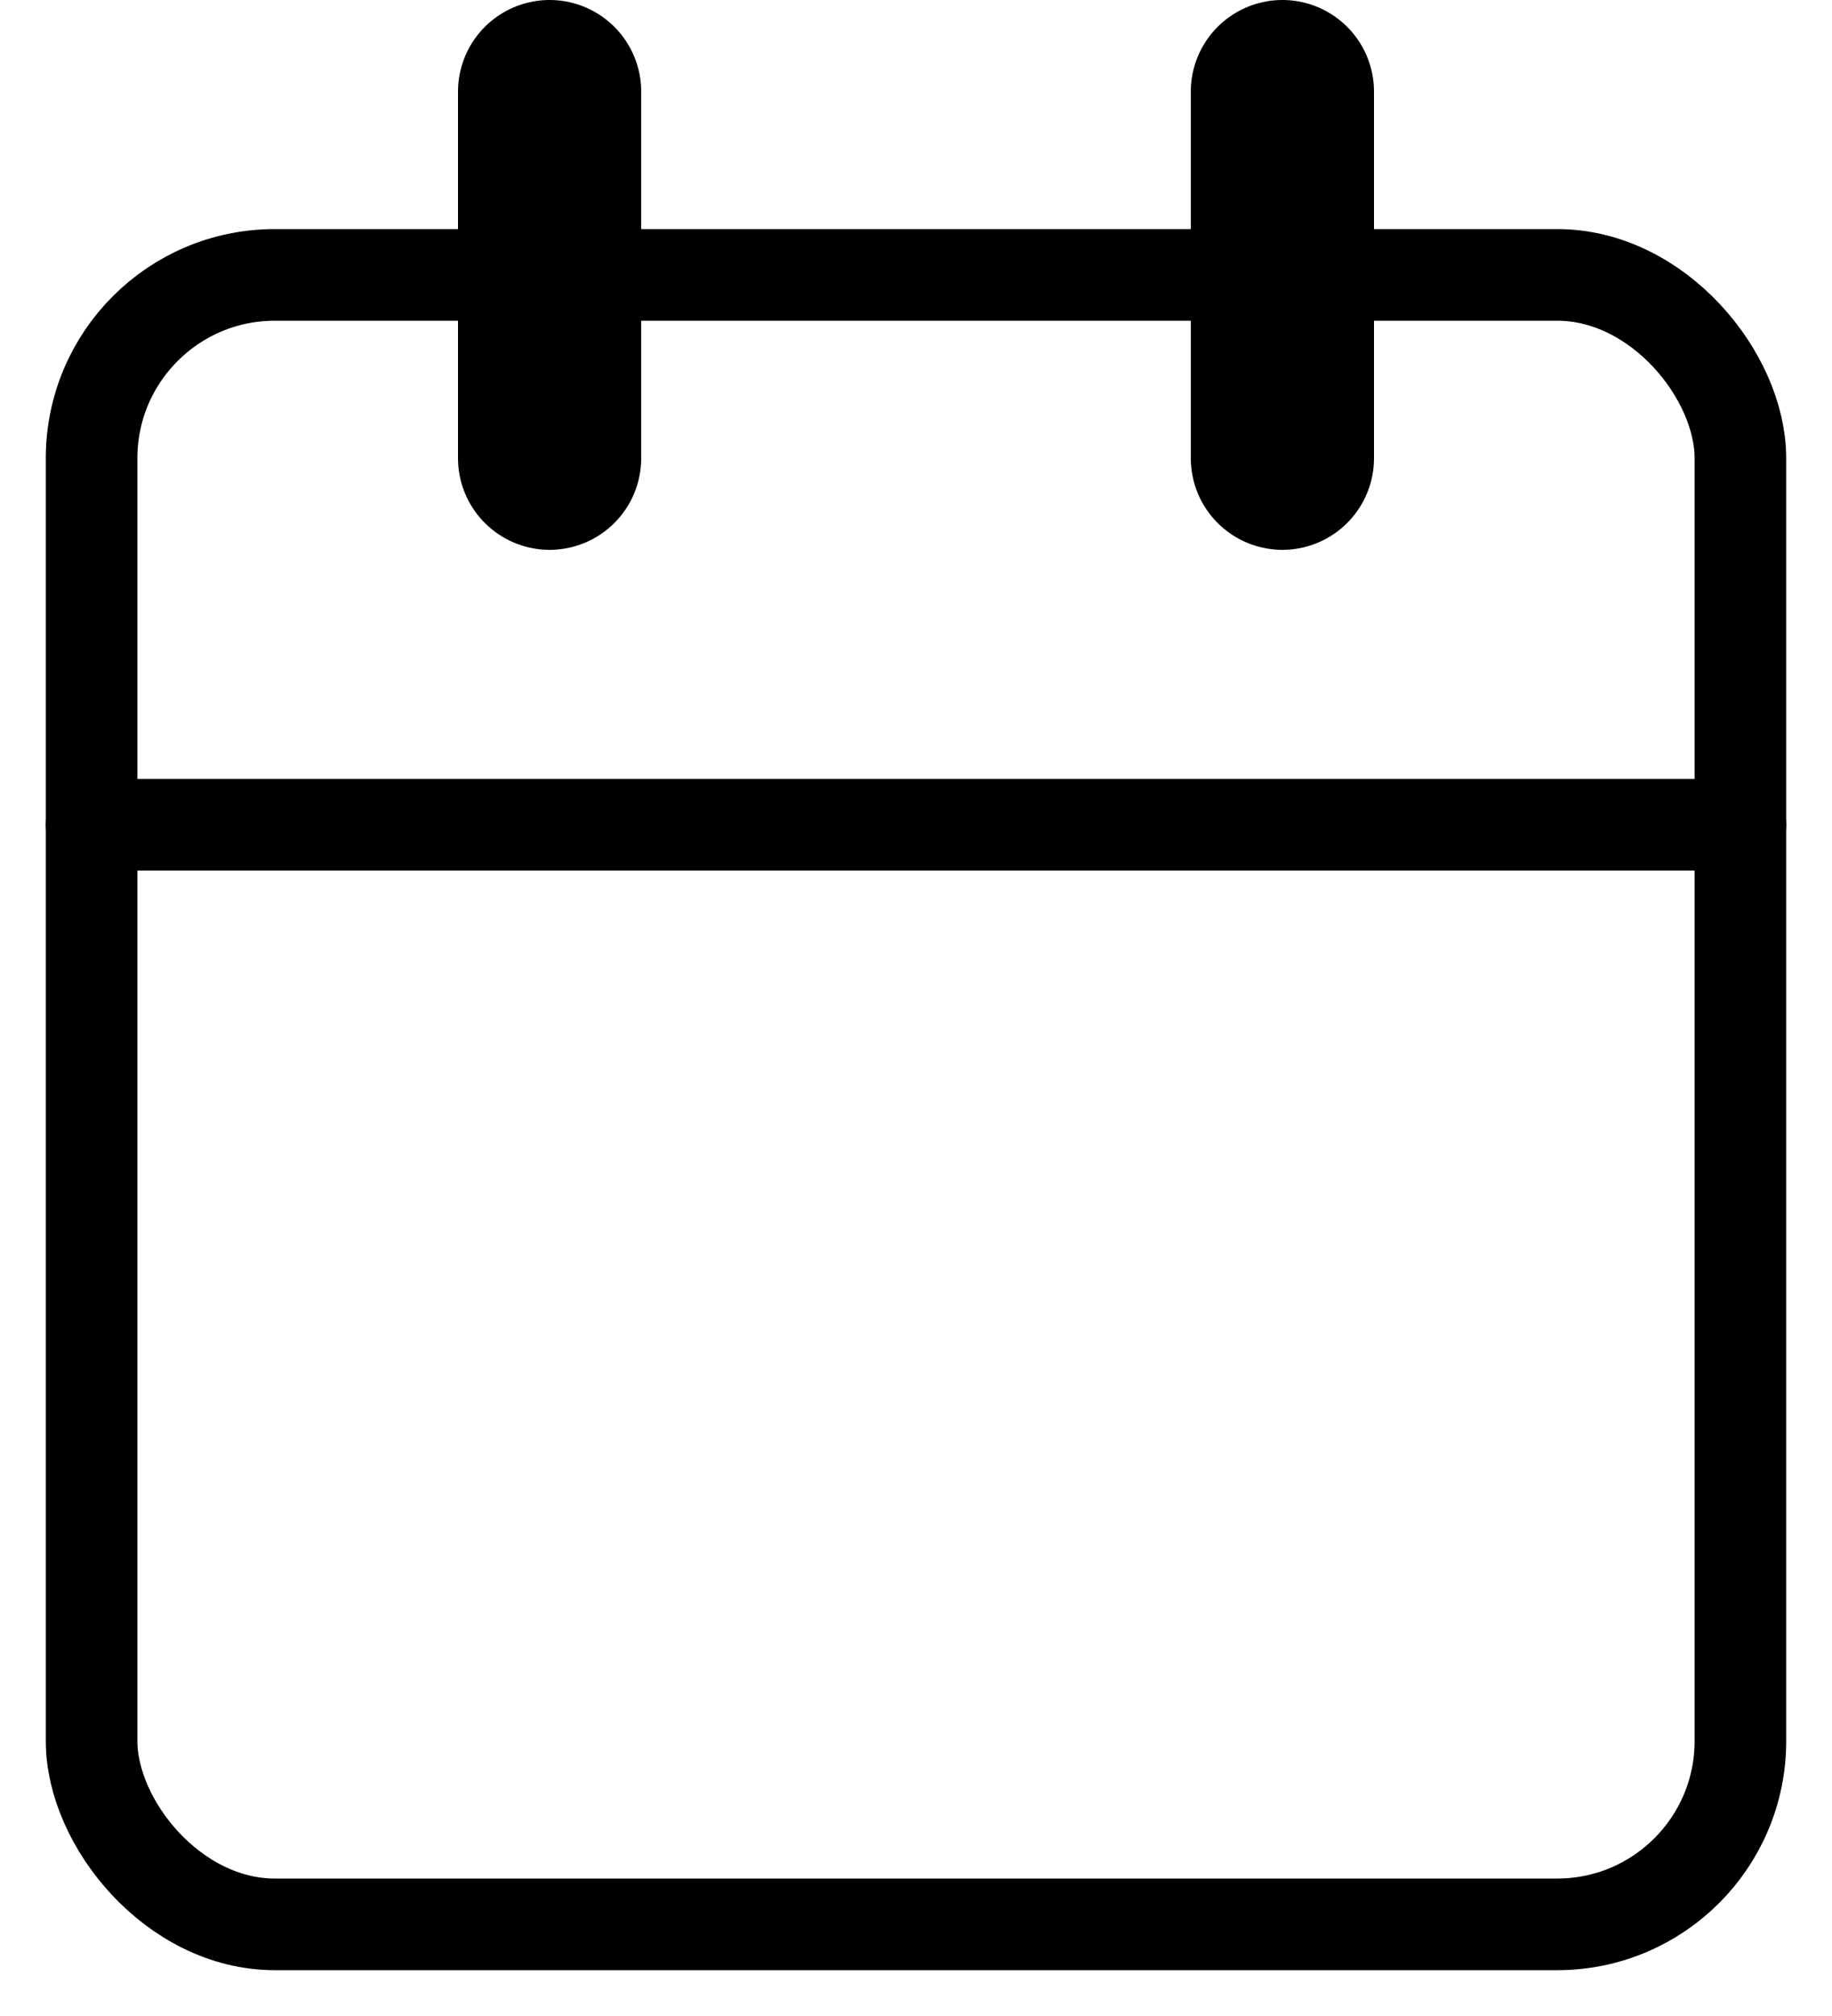 <?xml version="1.0" encoding="UTF-8"?>
<svg width="20px" height="22px" viewBox="0 0 20 22" version="1.1" xmlns="http://www.w3.org/2000/svg" xmlns:xlink="http://www.w3.org/1999/xlink">
    <!-- Generator: Sketch 61 (89581) - https://sketch.com -->
    <title>calendar</title>
    <desc>Created with Sketch.</desc>
    <g id="Page-1" stroke="none" stroke-width="1" fill="none" fill-rule="evenodd" stroke-linecap="round" stroke-linejoin="round">
        <g id="program1" transform="translate(-1281, -165)" stroke="#000000">
            <g id="Group-3" transform="translate(1236, 158)">
                <g id="calendar" transform="translate(46, 8)">
                    <rect id="Rectangle" x="0" y="2" width="18" height="18" rx="2"></rect>
                    <line x1="13" y1="0" x2="13" y2="4" id="Path" stroke-width="2"></line>
                    <line x1="5" y1="0" x2="5" y2="4" id="Path" stroke-width="2"></line>
                    <line x1="0" y1="8" x2="18" y2="8" id="Path"></line>
                </g>
            </g>
        </g>
    </g>
</svg>
